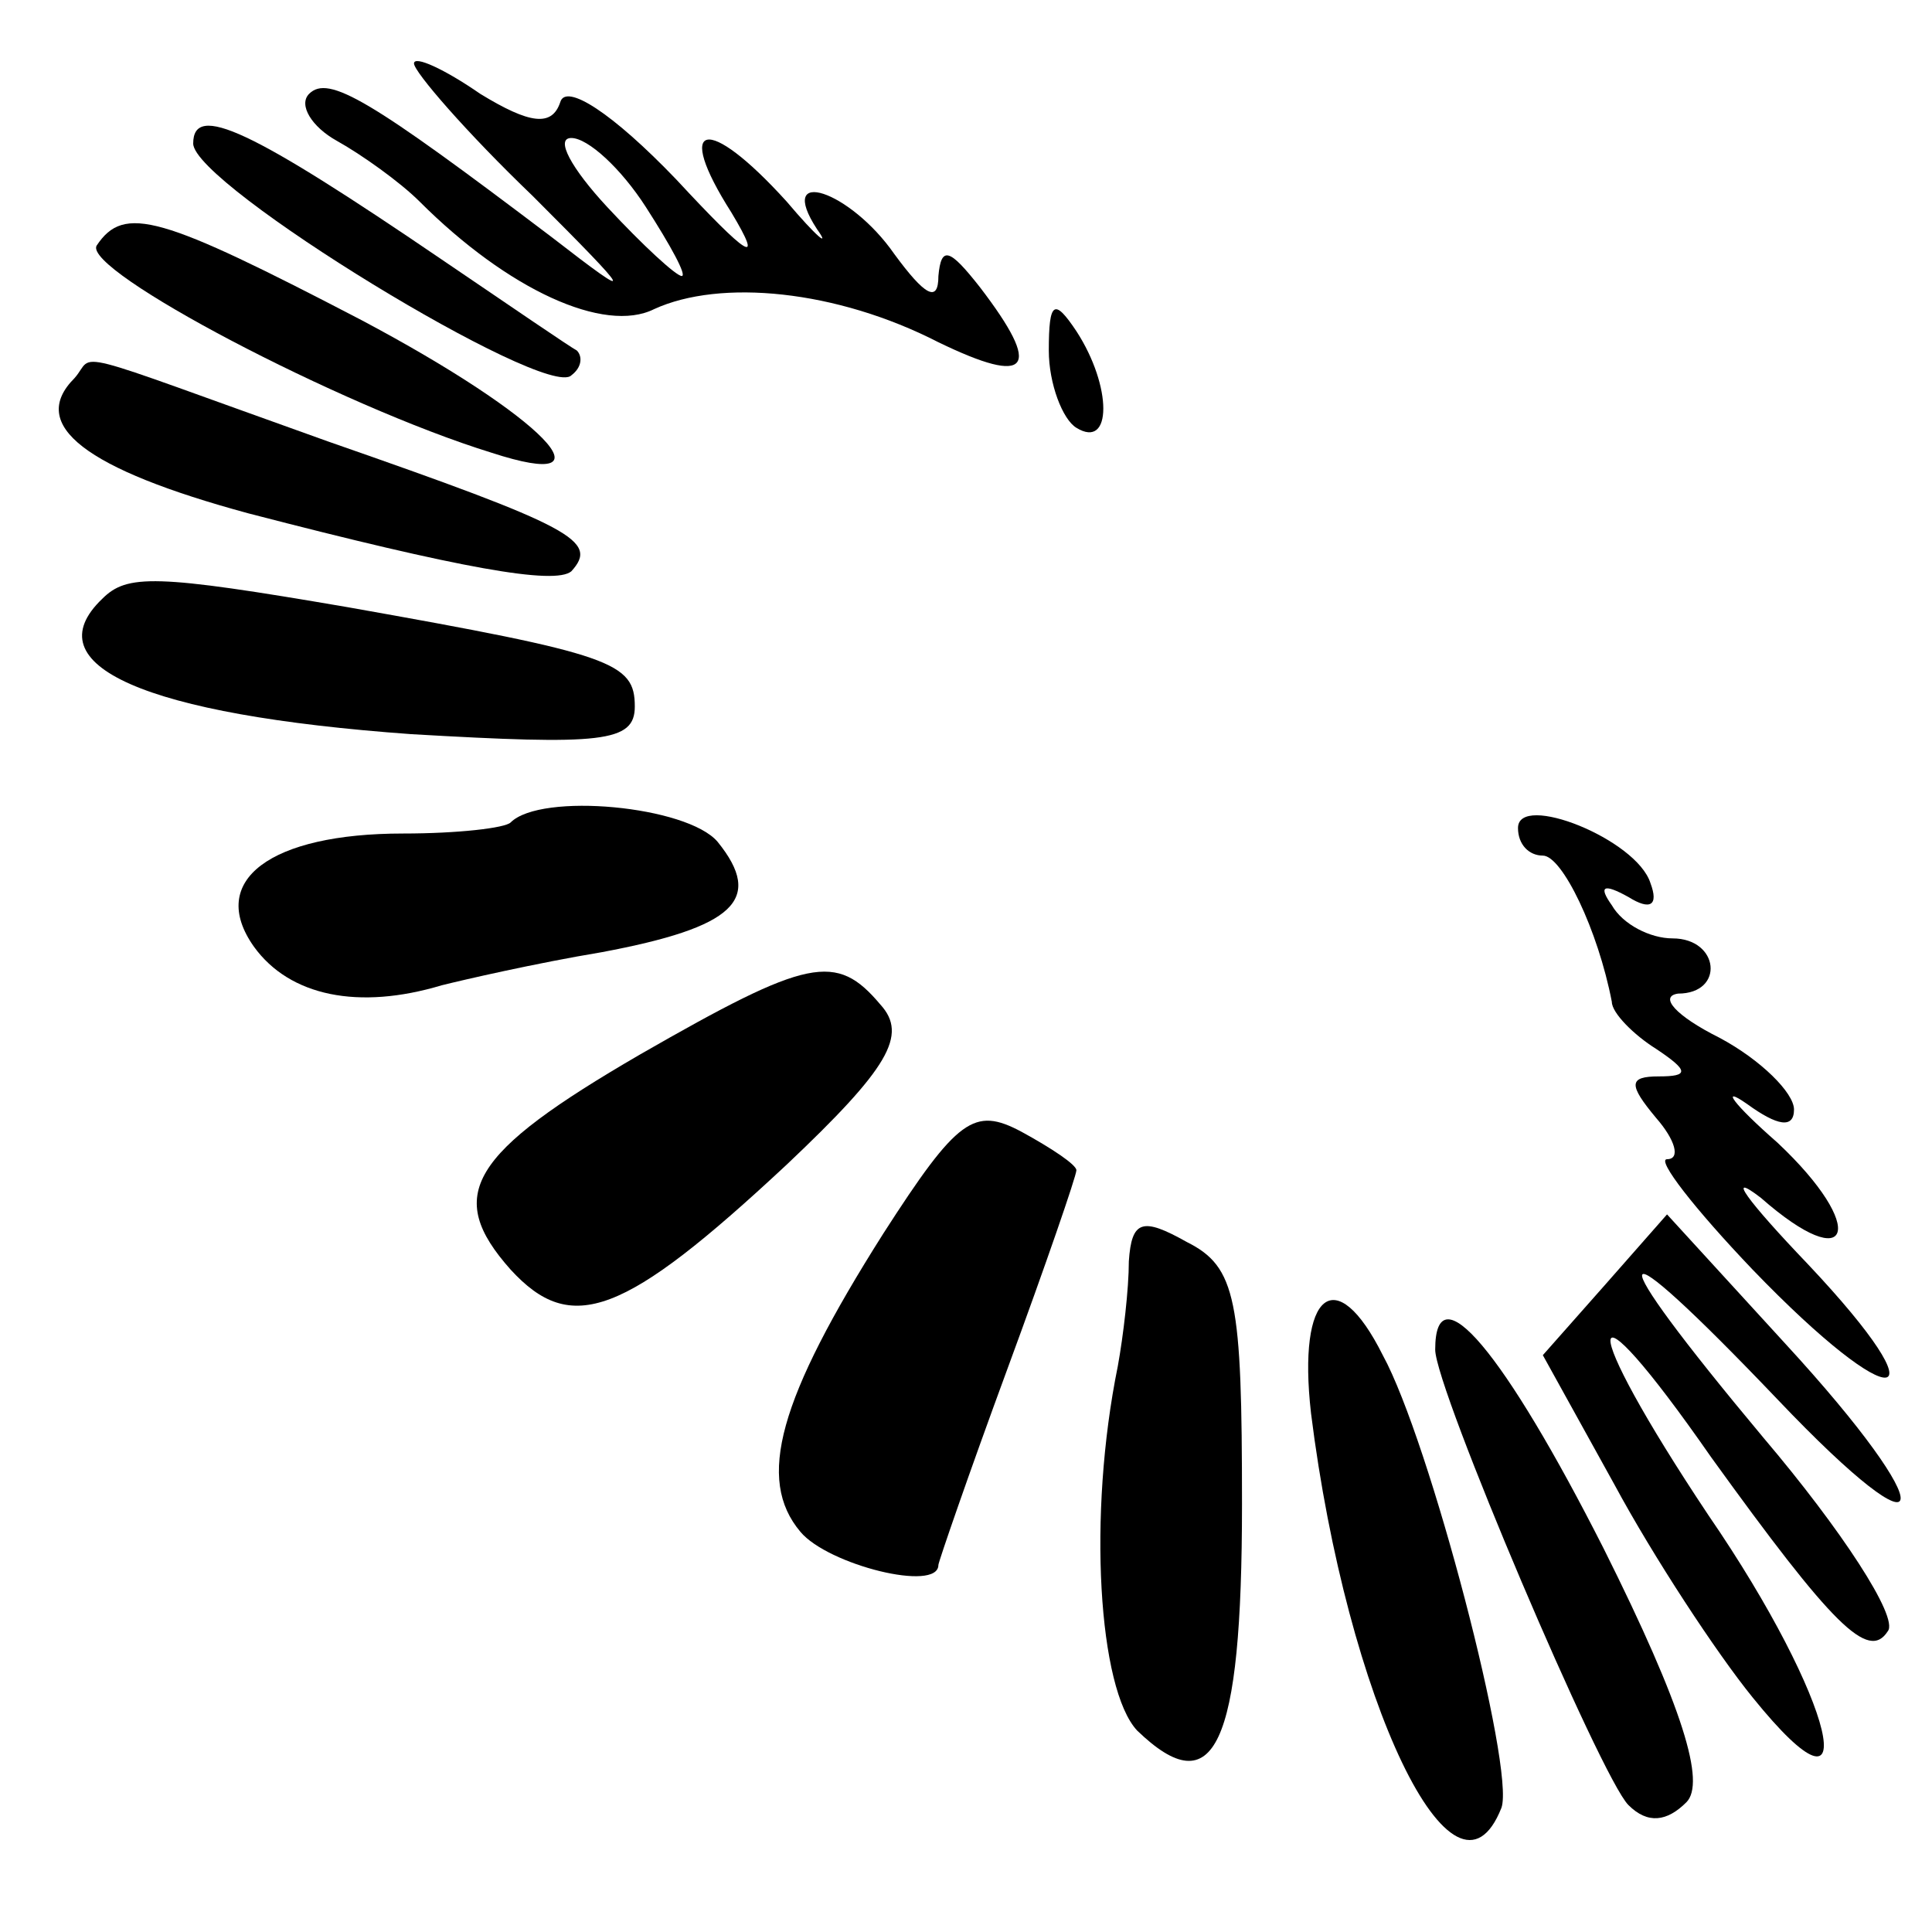 <?xml version="1.0" standalone="no"?>
<!DOCTYPE svg PUBLIC "-//W3C//DTD SVG 20010904//EN"
 "http://www.w3.org/TR/2001/REC-SVG-20010904/DTD/svg10.dtd">
<svg version="1.0" xmlns="http://www.w3.org/2000/svg"
 width="70pt" height="70pt" viewBox="0 0 70 70"
 preserveAspectRatio="xMidYMid meet">
<g transform="translate(0,70) scale(0.1,-0.1)"
fill="#000000" stroke="none">
<path d="M150 677 c0 -3 19 -25 43 -48 37 -37 38 -39 7 -15 -66 50 -81 59 -88
52 -4 -4 1 -12 10 -17 9 -5 23 -15 30 -22 32 -32 67 -48 85 -39 24 11 66 7
103 -12 33 -16 38 -10 15 20 -11 14 -14 15 -15 4 0 -10 -5 -7 -16 8 -16 23
-43 32 -28 9 5 -7 0 -3 -11 10 -29 32 -41 29 -20 -4 12 -20 6 -16 -20 12 -23
24 -40 35 -42 28 -3 -9 -11 -8 -29 3 -13 9 -24 14 -24 11z m84 -52 c9 -14 15
-25 13 -25 -2 0 -14 11 -27 25 -13 14 -19 25 -13 25 6 0 18 -11 27 -25z"/>
<path d="M70 648 c0 -15 128 -93 137 -84 4 3 4 7 2 9 -2 1 -24 16 -49 33 -69
47 -90 57 -90 42z"/>
<path d="M35 611 c-5 -9 88 -58 143 -75 46 -15 19 13 -47 48 -73 38 -86 42
-96 27z"/>
<path d="M380 573 c0 -12 5 -25 10 -28 13 -8 13 15 0 35 -8 12 -10 11 -10 -7z"/>
<path d="M27 563 c-17 -17 4 -33 63 -49 77 -20 111 -26 117 -21 10 11 1 16
-88 47 -98 35 -84 32 -92 23z"/>
<path d="M37 483 c-25 -24 15 -42 112 -49 69 -4 81 -3 81 10 0 16 -8 19 -104
36 -70 12 -80 12 -89 3z"/>
<path d="M185 402 c-2 -2 -19 -4 -39 -4 -48 0 -71 -17 -54 -41 13 -18 38 -23
68 -14 8 2 34 8 58 12 48 9 59 19 42 40 -11 13 -64 18 -75 7z"/>
<path d="M550 400 c0 -6 4 -10 9 -10 7 0 20 -27 25 -53 0 -4 8 -12 16 -17 12
-8 12 -10 1 -10 -11 0 -11 -3 -1 -15 7 -8 9 -15 4 -15 -4 0 10 -18 31 -40 52
-54 70 -51 20 2 -22 23 -30 34 -17 24 33 -29 39 -11 6 20 -16 14 -21 21 -11
14 11 -8 17 -9 17 -2 0 6 -12 18 -27 26 -16 8 -22 15 -15 16 17 0 15 20 -2 20
-8 0 -18 5 -22 12 -5 7 -3 8 6 3 8 -5 11 -3 8 5 -5 16 -48 33 -48 20z"/>
<path d="M232 318 c-62 -36 -71 -51 -47 -78 22 -24 41 -17 100 38 37 35 44 47
34 58 -16 19 -26 17 -87 -18z"/>
<path d="M320 253 c-38 -60 -46 -89 -30 -108 10 -12 50 -22 50 -12 0 1 11 33
25 71 14 38 25 70 25 72 0 2 -9 8 -20 14 -17 9 -23 5 -50 -37z"/>
<path d="M409 243 c0 -10 -2 -27 -4 -38 -11 -54 -7 -117 7 -132 28 -27 38 -6
38 82 0 74 -2 86 -20 95 -16 9 -20 8 -21 -7z"/>
<path d="M582 235 l-23 -26 26 -47 c14 -26 37 -61 50 -77 42 -52 30 -1 -16 66
-48 72 -47 90 1 21 44 -61 57 -74 64 -63 4 5 -17 37 -45 70 -61 73 -58 80 5
14 58 -61 60 -42 3 20 l-43 47 -22 -25z"/>
<path d="M475 188 c13 -104 52 -186 69 -143 5 14 -26 133 -43 164 -17 34 -31
23 -26 -21z"/>
<path d="M520 211 c0 -14 60 -155 70 -165 7 -7 14 -6 21 1 7 7 -1 34 -30 92
-36 71 -61 101 -61 72z"/>
</g>
</svg>
